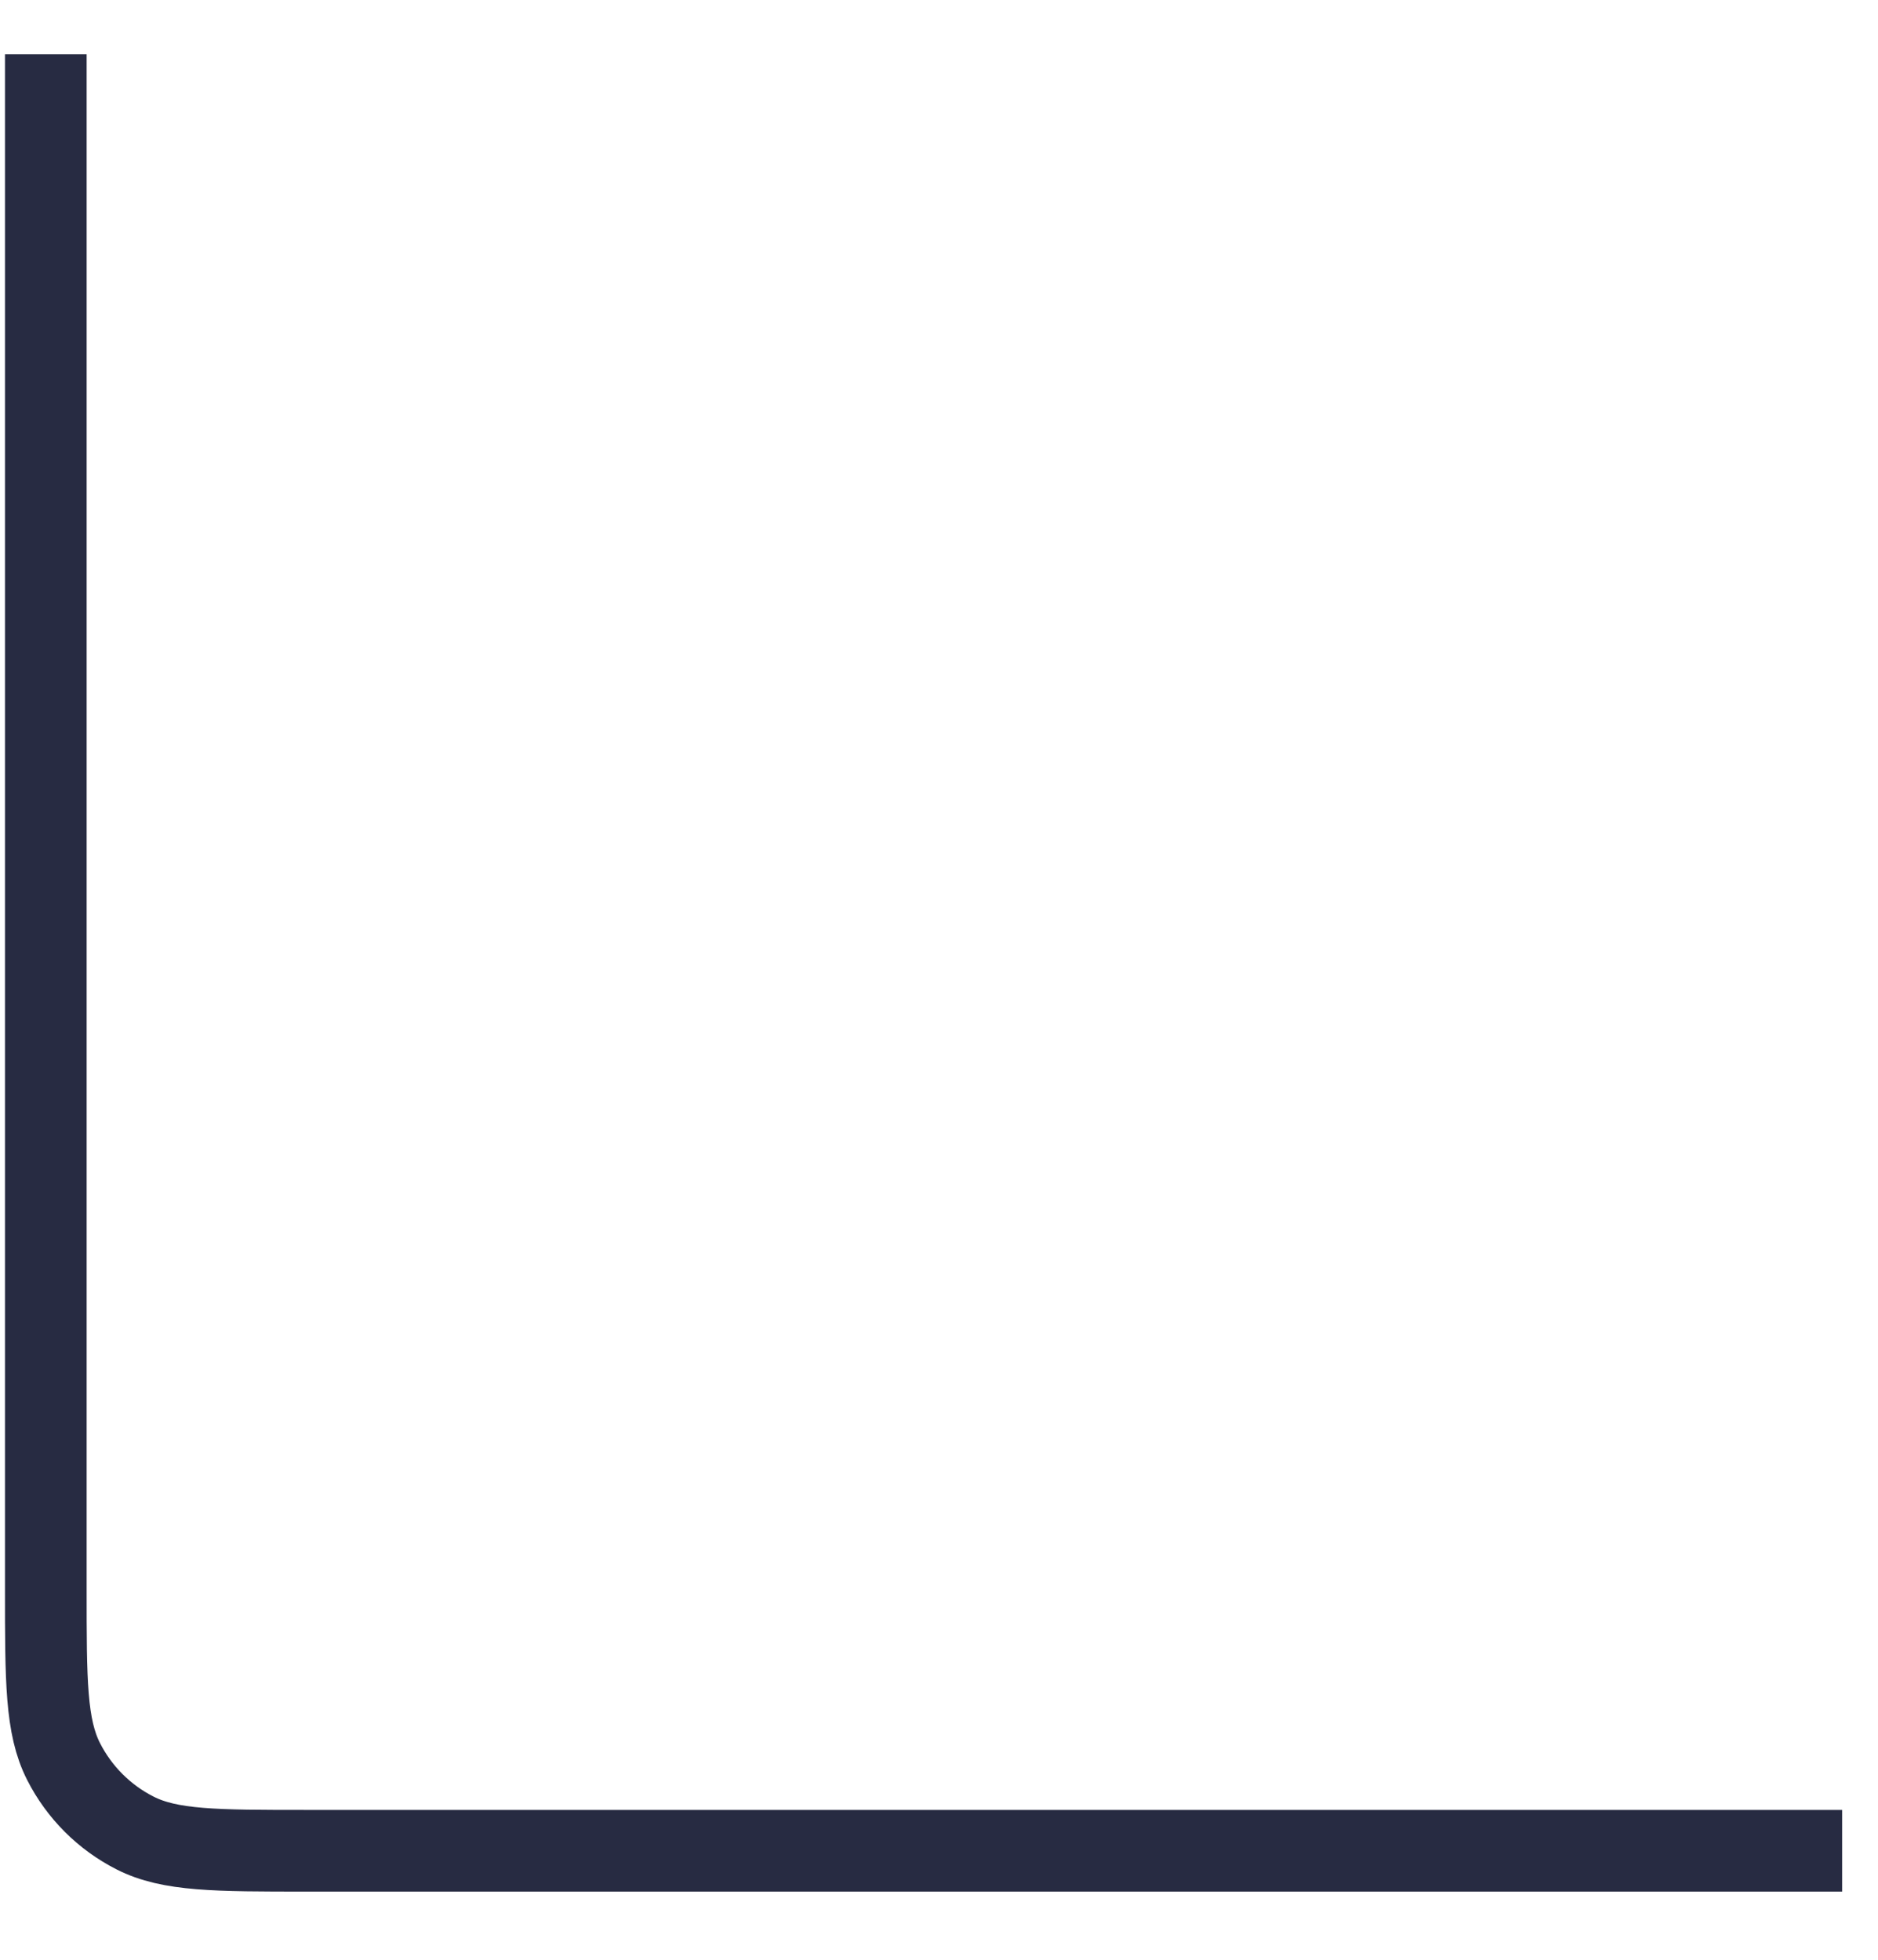 <?xml version="1.0" encoding="UTF-8"?> <svg xmlns="http://www.w3.org/2000/svg" width="23" height="24" viewBox="0 0 23 24" fill="none"><path d="M0.561 0.665V19.465C0.561 20.585 0.561 21.145 0.779 21.573C0.971 21.95 1.277 22.256 1.653 22.447C2.081 22.665 2.641 22.665 3.761 22.665H22.561" stroke="#272B42"></path></svg> 